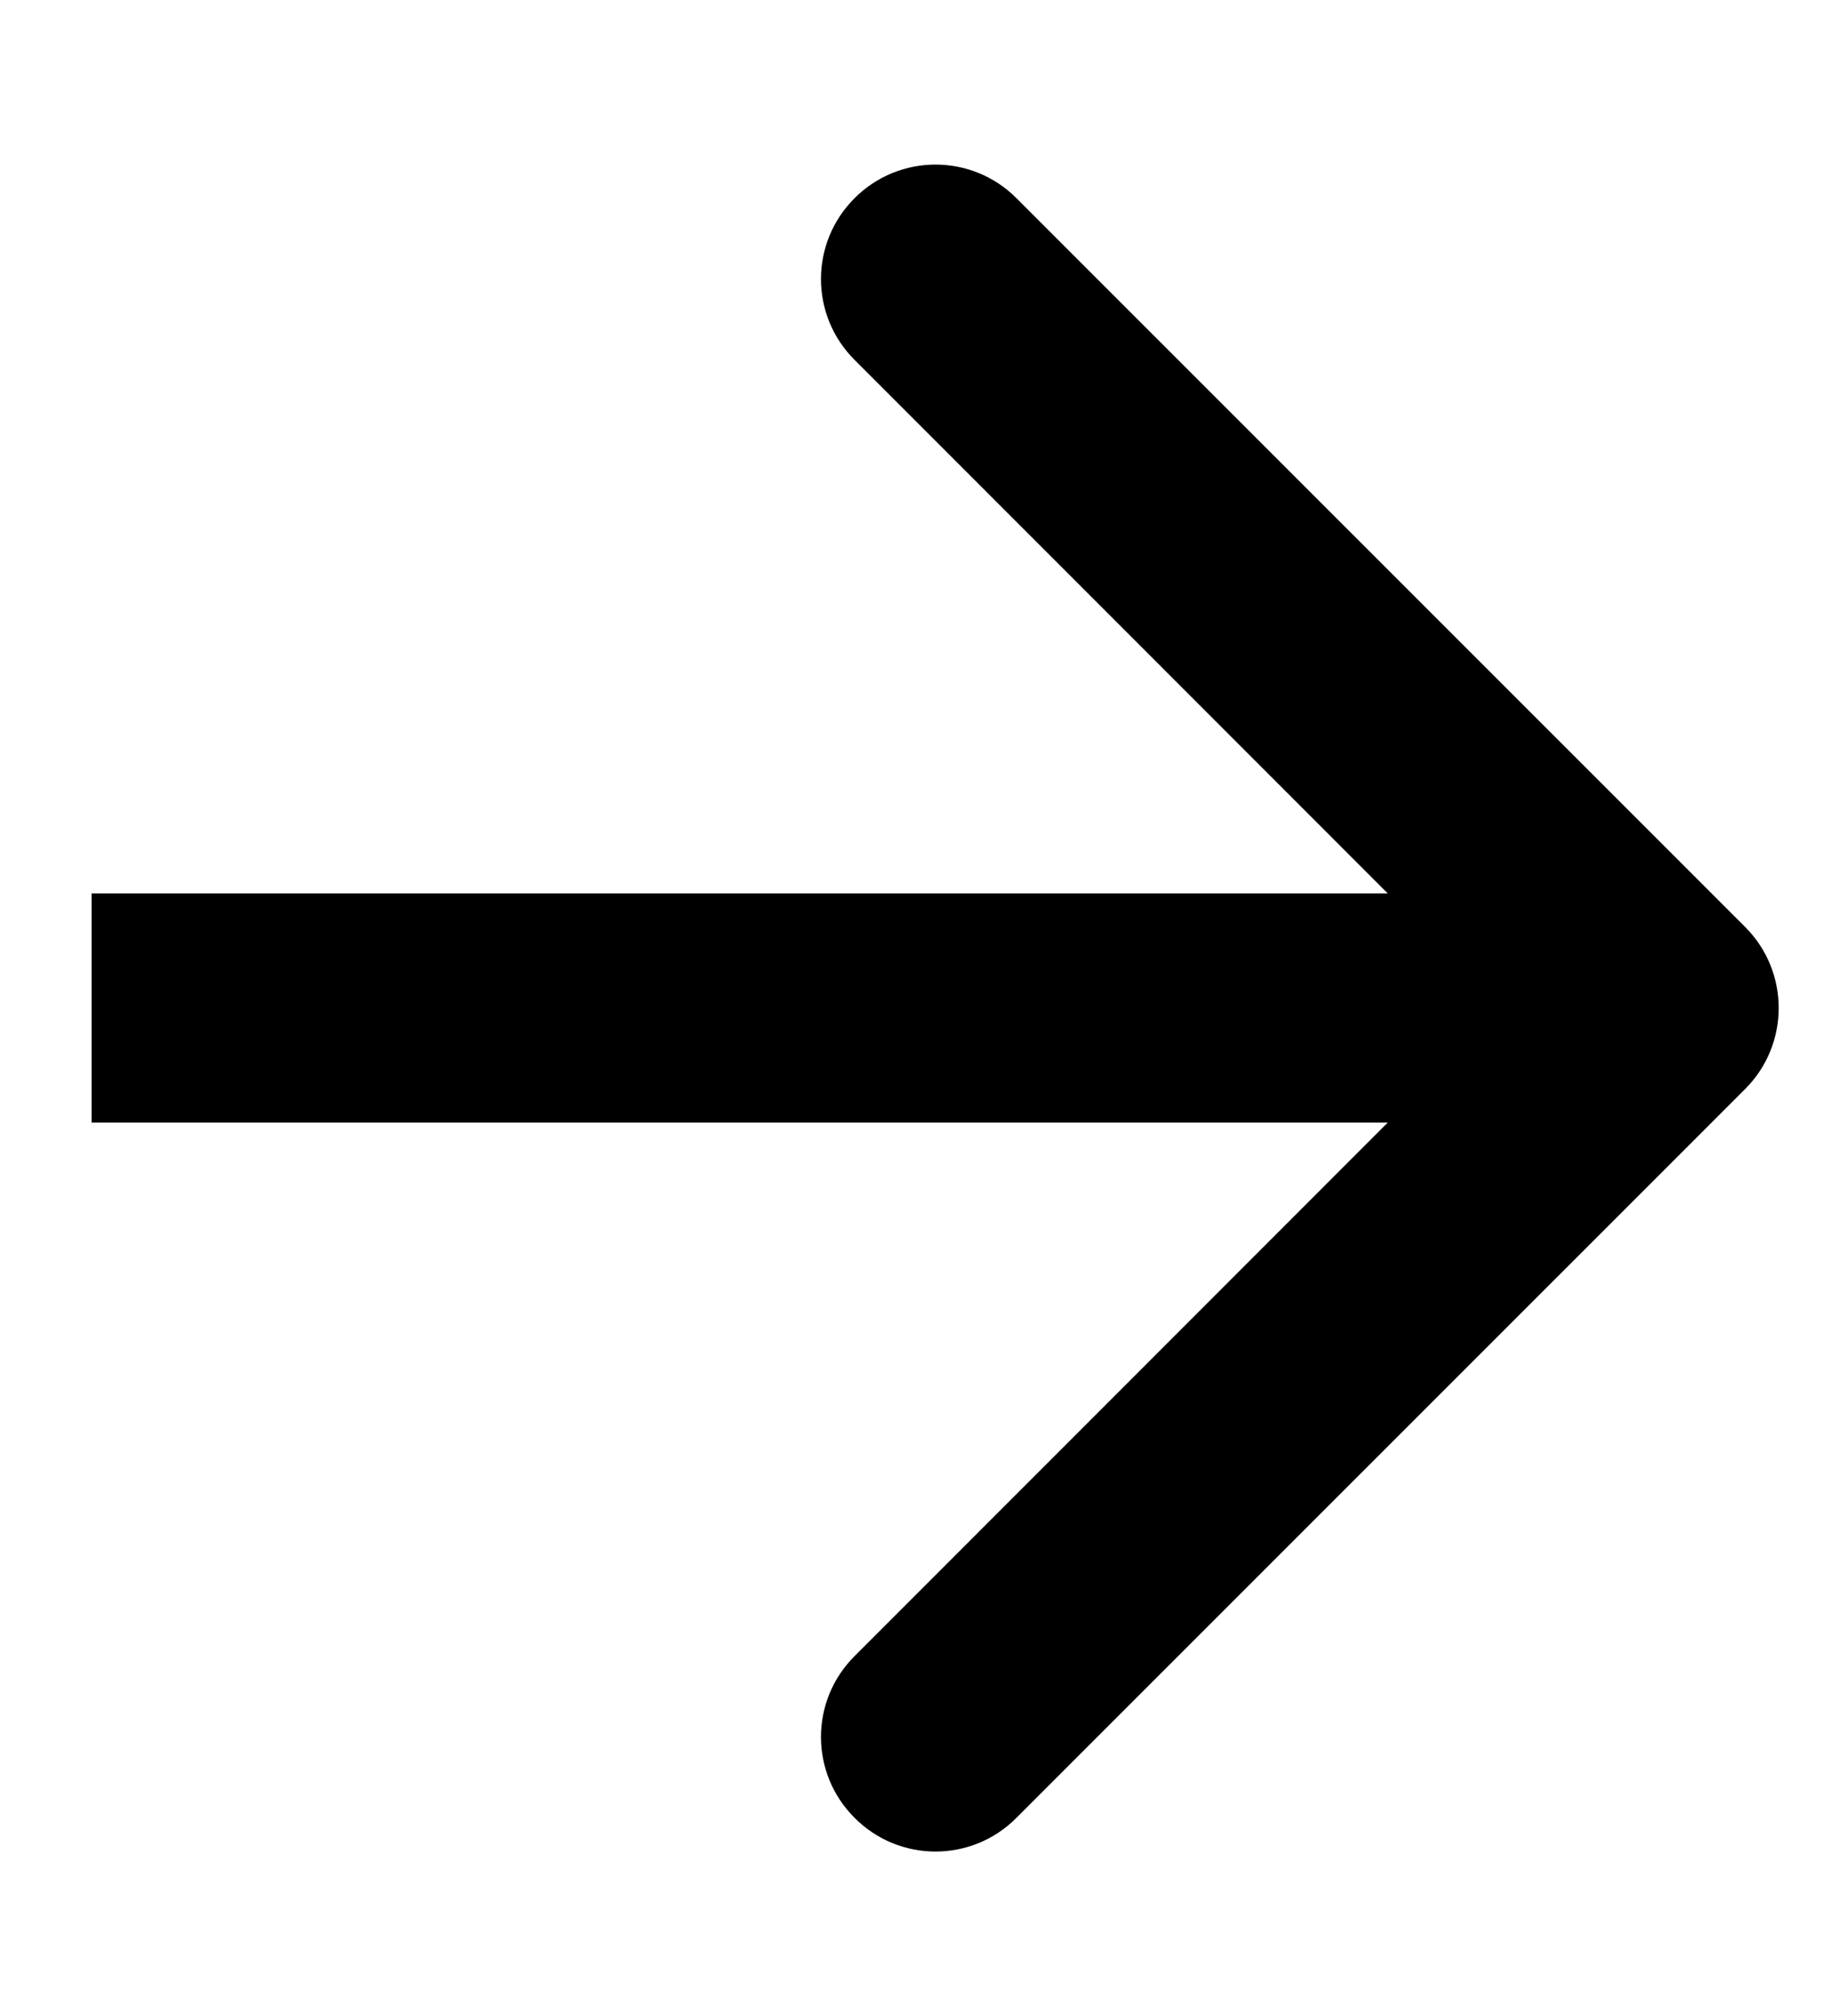 <?xml version="1.0" encoding="UTF-8"?> <svg xmlns="http://www.w3.org/2000/svg" width="10" height="11" viewBox="0 0 10 11" fill="none"><path d="M9.526 5.942C9.77 5.698 9.77 5.302 9.526 5.058L5.548 1.081C5.304 0.837 4.909 0.837 4.665 1.081C4.42 1.325 4.42 1.72 4.665 1.964L8.2 5.5L4.665 9.036C4.42 9.28 4.42 9.675 4.665 9.919C4.909 10.164 5.304 10.164 5.548 9.919L9.526 5.942ZM0.5 6.125H9.084V4.875H0.5V6.125Z" fill="black"></path></svg> 